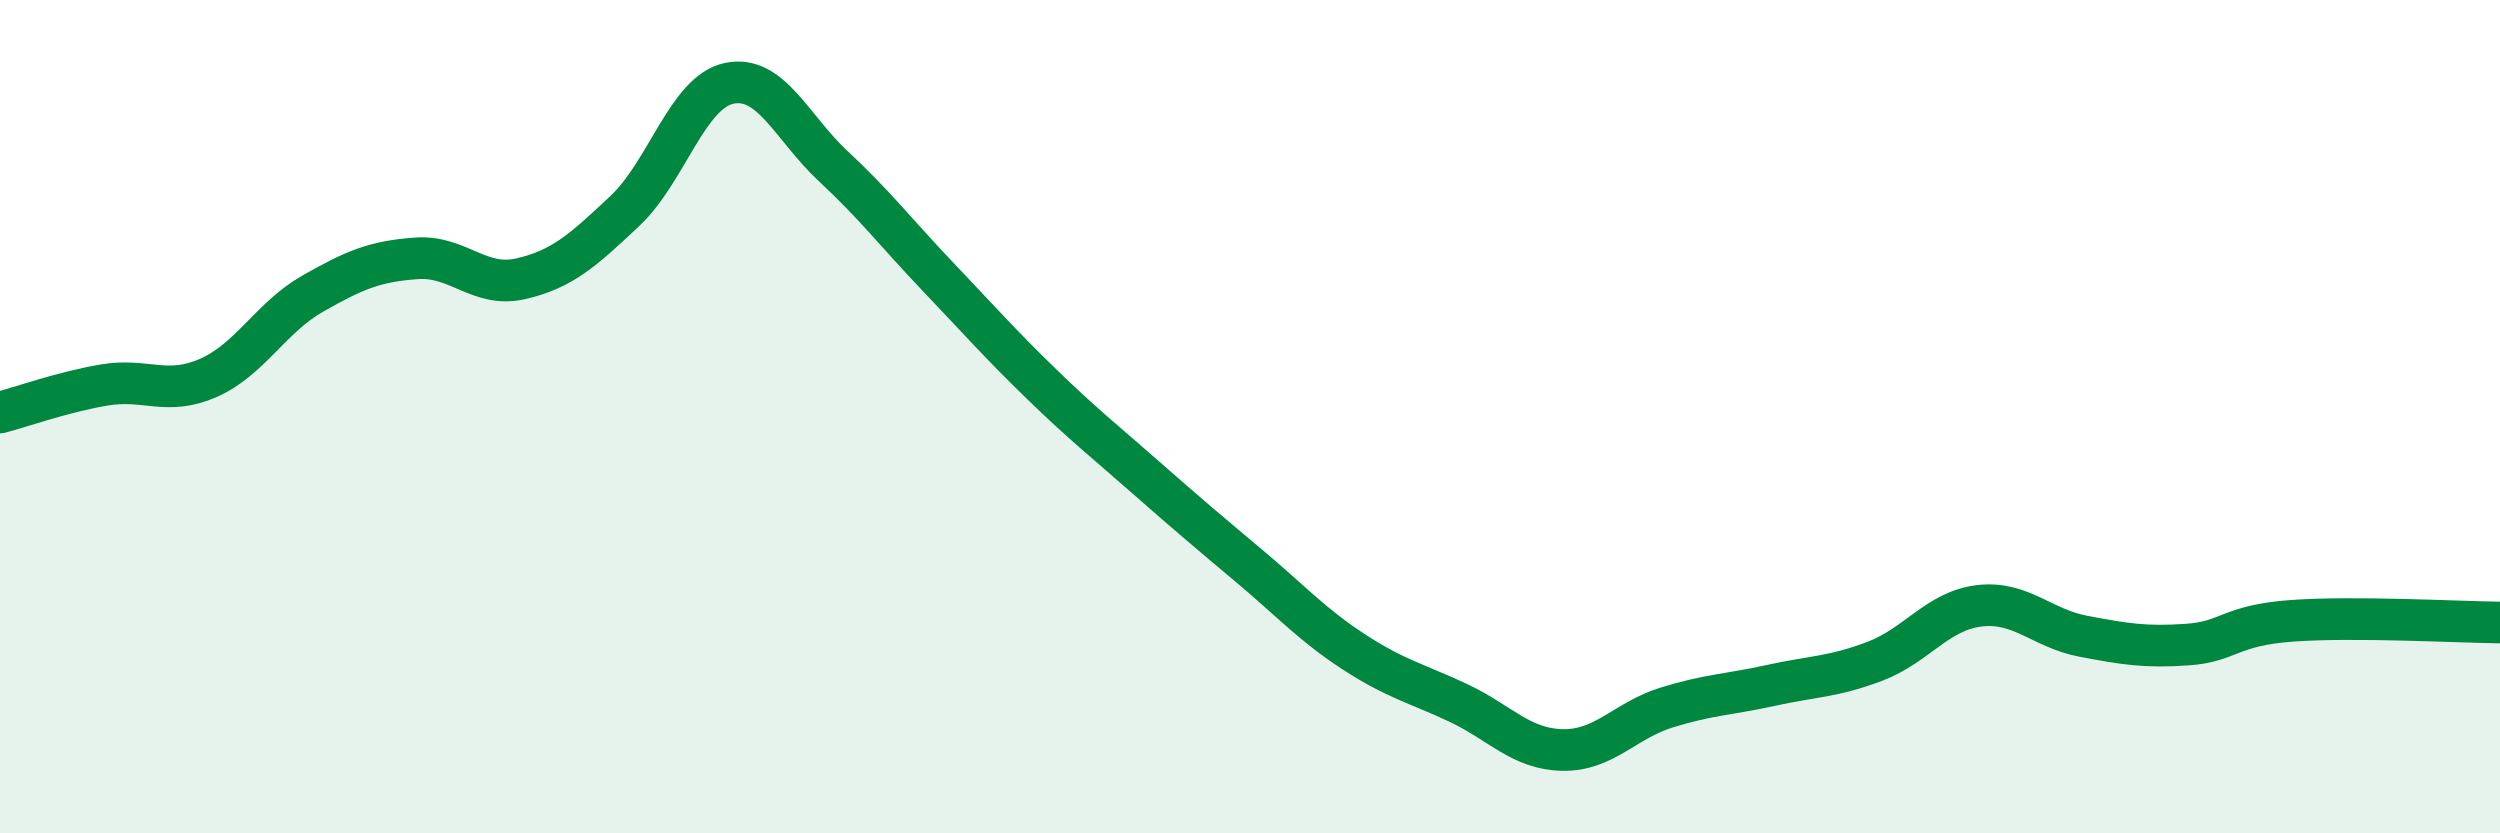 
    <svg width="60" height="20" viewBox="0 0 60 20" xmlns="http://www.w3.org/2000/svg">
      <path
        d="M 0,9.9 C 0.5,9.77 1.5,9.41 2.5,9.24 C 3.5,9.07 4,9.51 5,9.07 C 6,8.63 6.5,7.62 7.5,7.05 C 8.5,6.48 9,6.27 10,6.2 C 11,6.13 11.5,6.92 12.5,6.69 C 13.5,6.46 14,6 15,5.06 C 16,4.12 16.5,2.21 17.5,2 C 18.5,1.79 19,3.06 20,3.99 C 21,4.92 21.5,5.58 22.5,6.63 C 23.5,7.68 24,8.25 25,9.22 C 26,10.19 26.5,10.58 27.5,11.46 C 28.5,12.34 29,12.76 30,13.6 C 31,14.44 31.5,15 32.5,15.65 C 33.5,16.3 34,16.4 35,16.87 C 36,17.34 36.5,17.98 37.5,18 C 38.5,18.02 39,17.29 40,16.98 C 41,16.67 41.5,16.67 42.5,16.45 C 43.5,16.23 44,16.25 45,15.87 C 46,15.49 46.5,14.66 47.5,14.54 C 48.5,14.42 49,15.08 50,15.27 C 51,15.46 51.5,15.54 52.5,15.47 C 53.5,15.4 53.5,15.01 55,14.9 C 56.5,14.79 59,14.93 60,14.94L60 20L0 20Z"
        fill="#008740"
        opacity="0.1"
        stroke-linecap="round"
        stroke-linejoin="round"
      />
      <path
        d="M 0,9.9 C 0.5,9.77 1.5,9.41 2.5,9.24 C 3.5,9.07 4,9.51 5,9.07 C 6,8.63 6.5,7.62 7.5,7.05 C 8.5,6.48 9,6.27 10,6.2 C 11,6.13 11.5,6.92 12.5,6.69 C 13.5,6.46 14,6 15,5.06 C 16,4.12 16.5,2.21 17.5,2 C 18.5,1.79 19,3.06 20,3.99 C 21,4.92 21.5,5.58 22.5,6.63 C 23.5,7.68 24,8.25 25,9.22 C 26,10.19 26.5,10.58 27.5,11.46 C 28.5,12.34 29,12.76 30,13.6 C 31,14.44 31.5,15 32.5,15.65 C 33.5,16.3 34,16.4 35,16.87 C 36,17.34 36.5,17.98 37.5,18 C 38.5,18.02 39,17.29 40,16.98 C 41,16.67 41.5,16.67 42.5,16.45 C 43.5,16.23 44,16.25 45,15.87 C 46,15.49 46.5,14.66 47.5,14.54 C 48.5,14.42 49,15.08 50,15.27 C 51,15.46 51.5,15.54 52.5,15.47 C 53.5,15.4 53.5,15.01 55,14.9 C 56.5,14.79 59,14.93 60,14.94"
        stroke="#008740"
        stroke-width="1"
        fill="none"
        stroke-linecap="round"
        stroke-linejoin="round"
      />
    </svg>
  